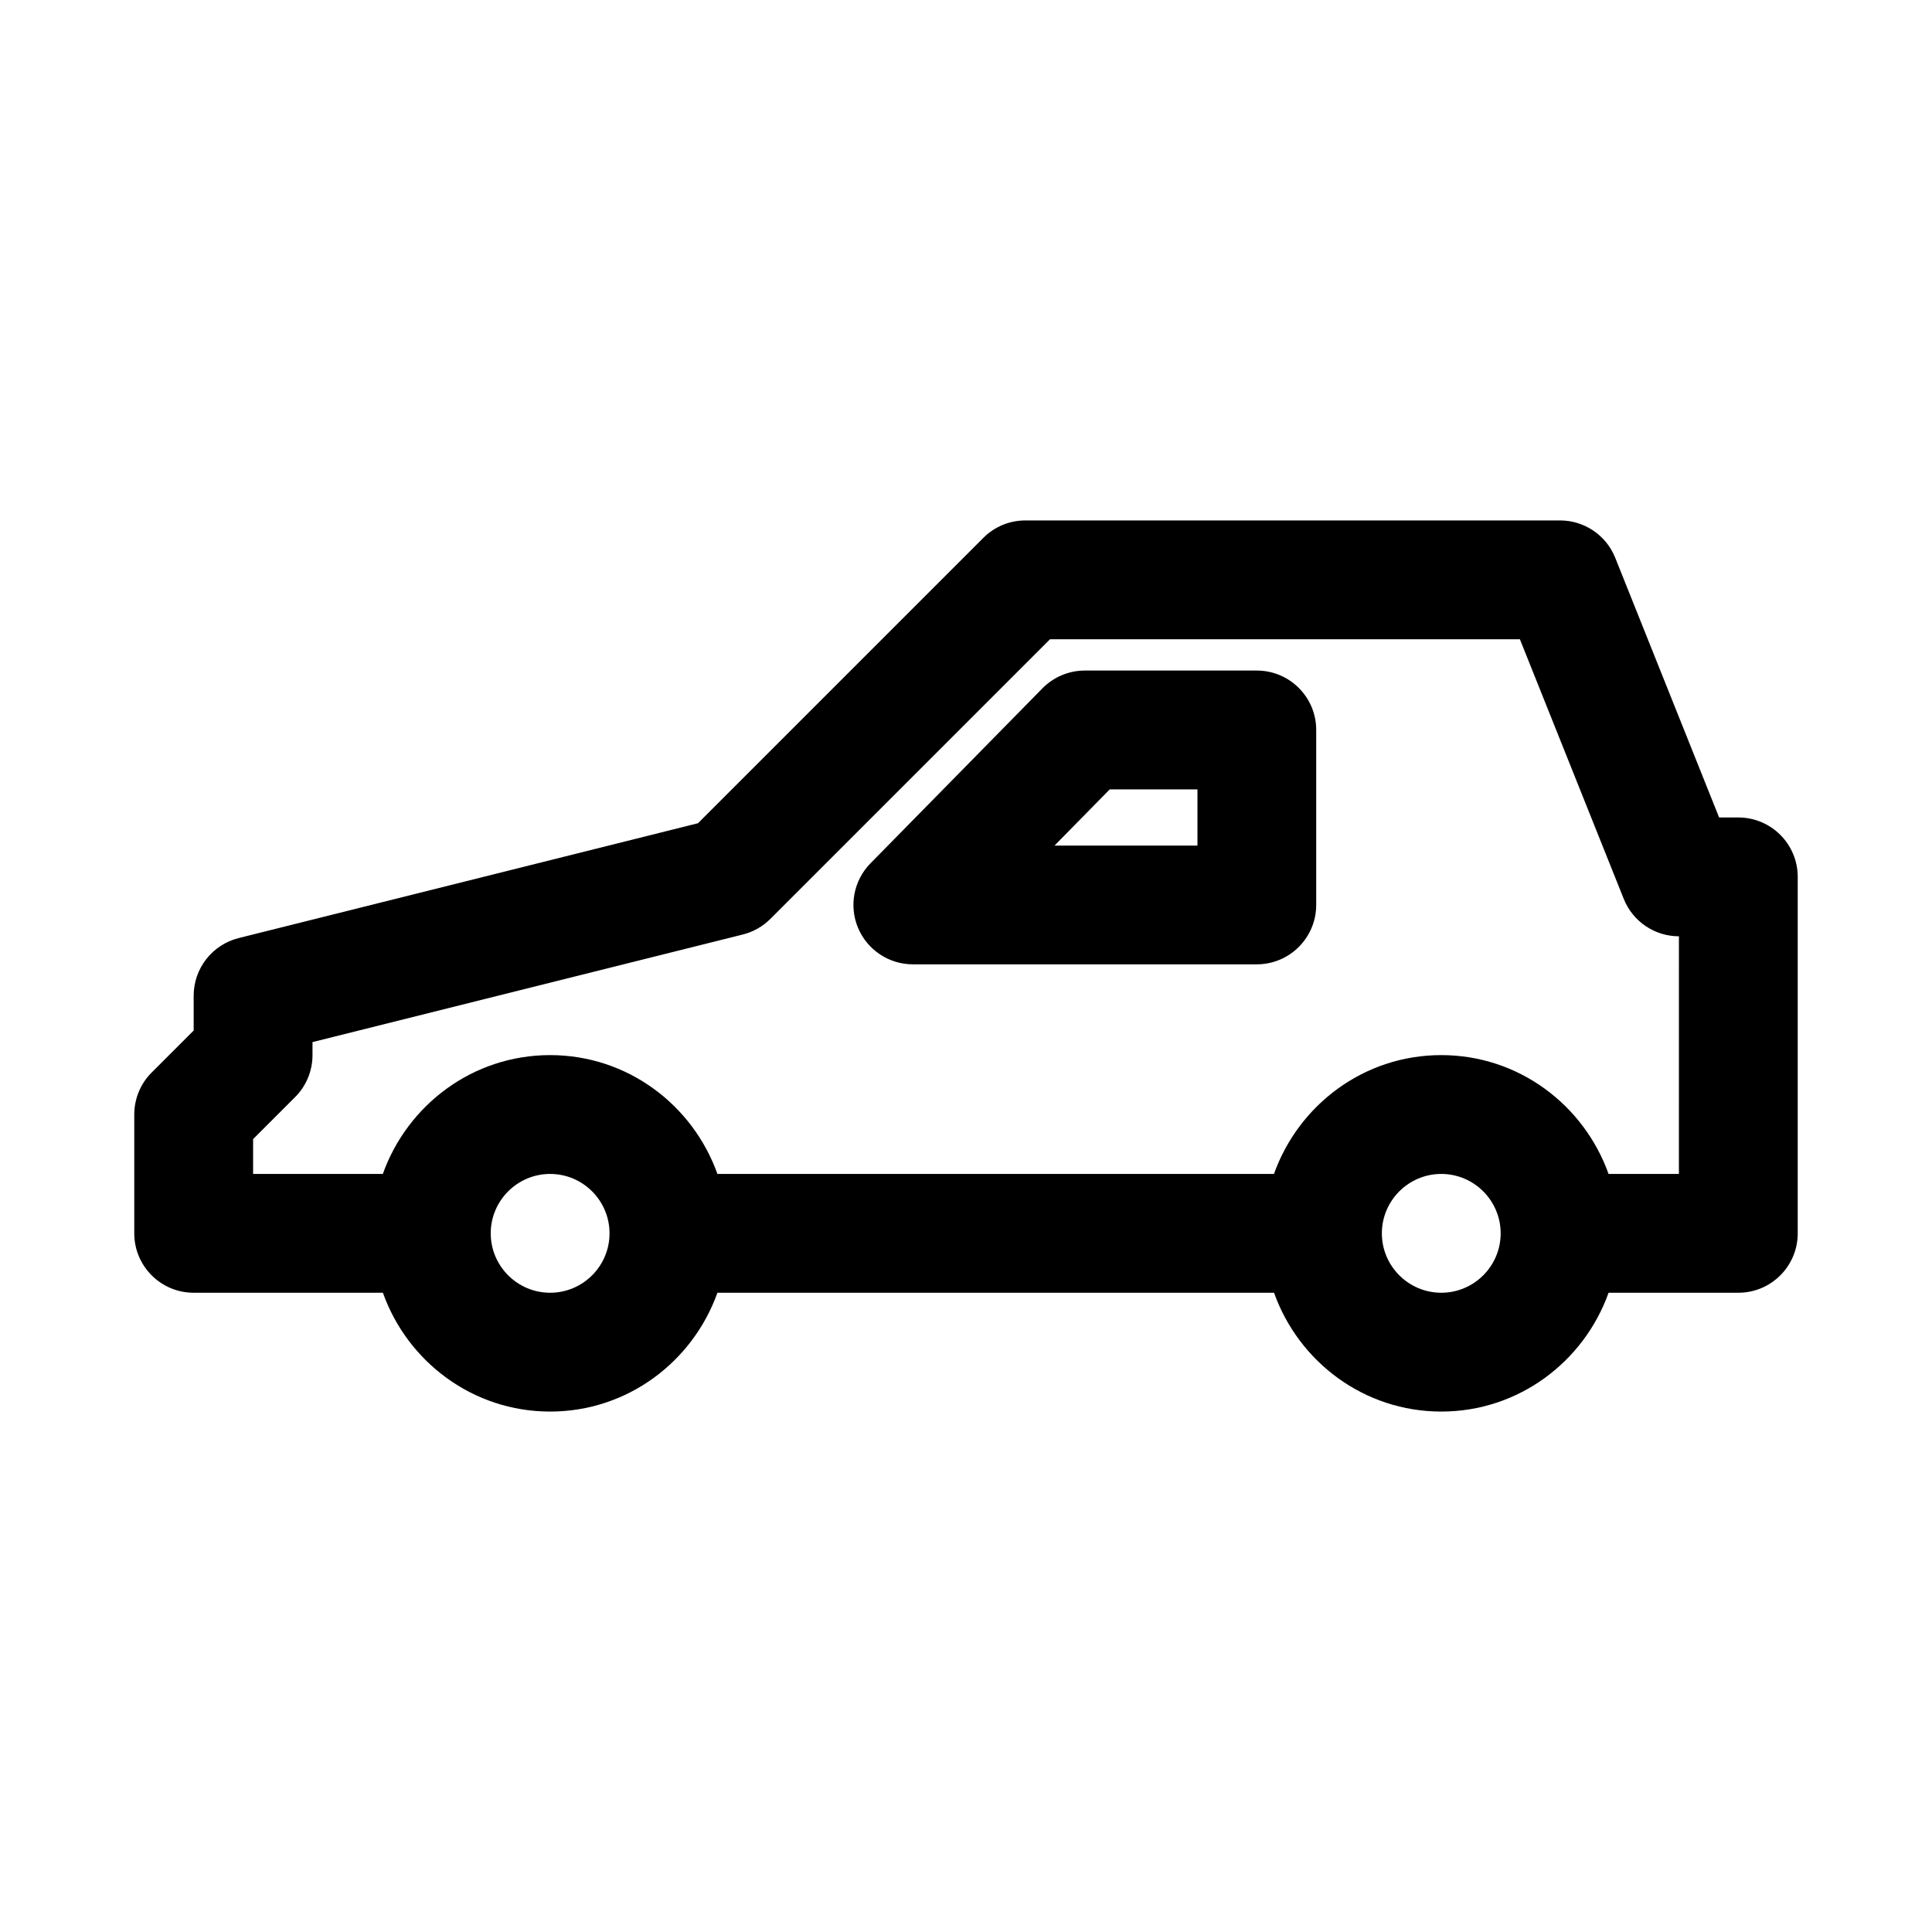 <?xml version="1.0" encoding="UTF-8"?>
<!-- The Best Svg Icon site in the world: iconSvg.co, Visit us! https://iconsvg.co -->
<svg fill="#000000" width="800px" height="800px" version="1.1" viewBox="144 144 512 512" xmlns="http://www.w3.org/2000/svg">
 <path d="m604.67 360.64h-5.086l-27.535-68.832c-2.394-5.965-8.172-9.887-14.613-9.887h-141.7c-4.172 0-8.188 1.652-11.133 4.613l-75.633 75.633-121.73 30.434c-6.988 1.75-11.918 8.047-11.918 15.273v9.227l-11.133 11.133c-2.957 2.941-4.609 6.957-4.609 11.129v31.488c0 8.691 7.055 15.742 15.742 15.742h50.145c6.519 18.293 23.836 31.488 44.32 31.488 20.484 0 37.801-13.195 44.336-31.488h147.51c6.519 18.293 23.836 31.488 44.32 31.488s37.801-13.195 44.336-31.488h34.383c8.691 0 15.742-7.055 15.742-15.742v-94.465c0-8.691-7.051-15.746-15.742-15.746zm-314.88 125.95c-8.676 0-15.742-7.07-15.742-15.742 0-8.676 7.07-15.742 15.742-15.742 8.676 0 15.742 7.07 15.742 15.742 0.004 8.676-7.066 15.742-15.742 15.742zm236.16 0c-8.676 0-15.742-7.07-15.742-15.742 0-8.676 7.07-15.742 15.742-15.742 8.676 0 15.742 7.07 15.742 15.742 0.004 8.676-7.066 15.742-15.742 15.742zm62.977-31.488h-18.641c-6.535-18.293-23.836-31.488-44.336-31.488s-37.801 13.195-44.336 31.488h-147.49c-6.535-18.293-23.836-31.488-44.336-31.488s-37.801 13.195-44.336 31.488h-34.379v-9.227l11.133-11.133c2.957-2.941 4.609-6.957 4.609-11.129v-3.449l114.04-28.512c2.769-0.691 5.289-2.125 7.305-4.141l74.105-74.105h124.52l27.535 68.832c2.398 5.969 8.176 9.887 14.613 9.887zm-111.86-133.4h-45.578c-4.219 0-8.266 1.699-11.227 4.707l-45.578 46.383c-4.441 4.519-5.746 11.273-3.289 17.113s8.188 9.652 14.516 9.652h91.156c8.691 0 15.742-7.055 15.742-15.742v-46.383c0-8.676-7.051-15.73-15.742-15.73zm-15.746 46.383h-37.863l14.641-14.895h23.238v14.895z"/>
</svg>